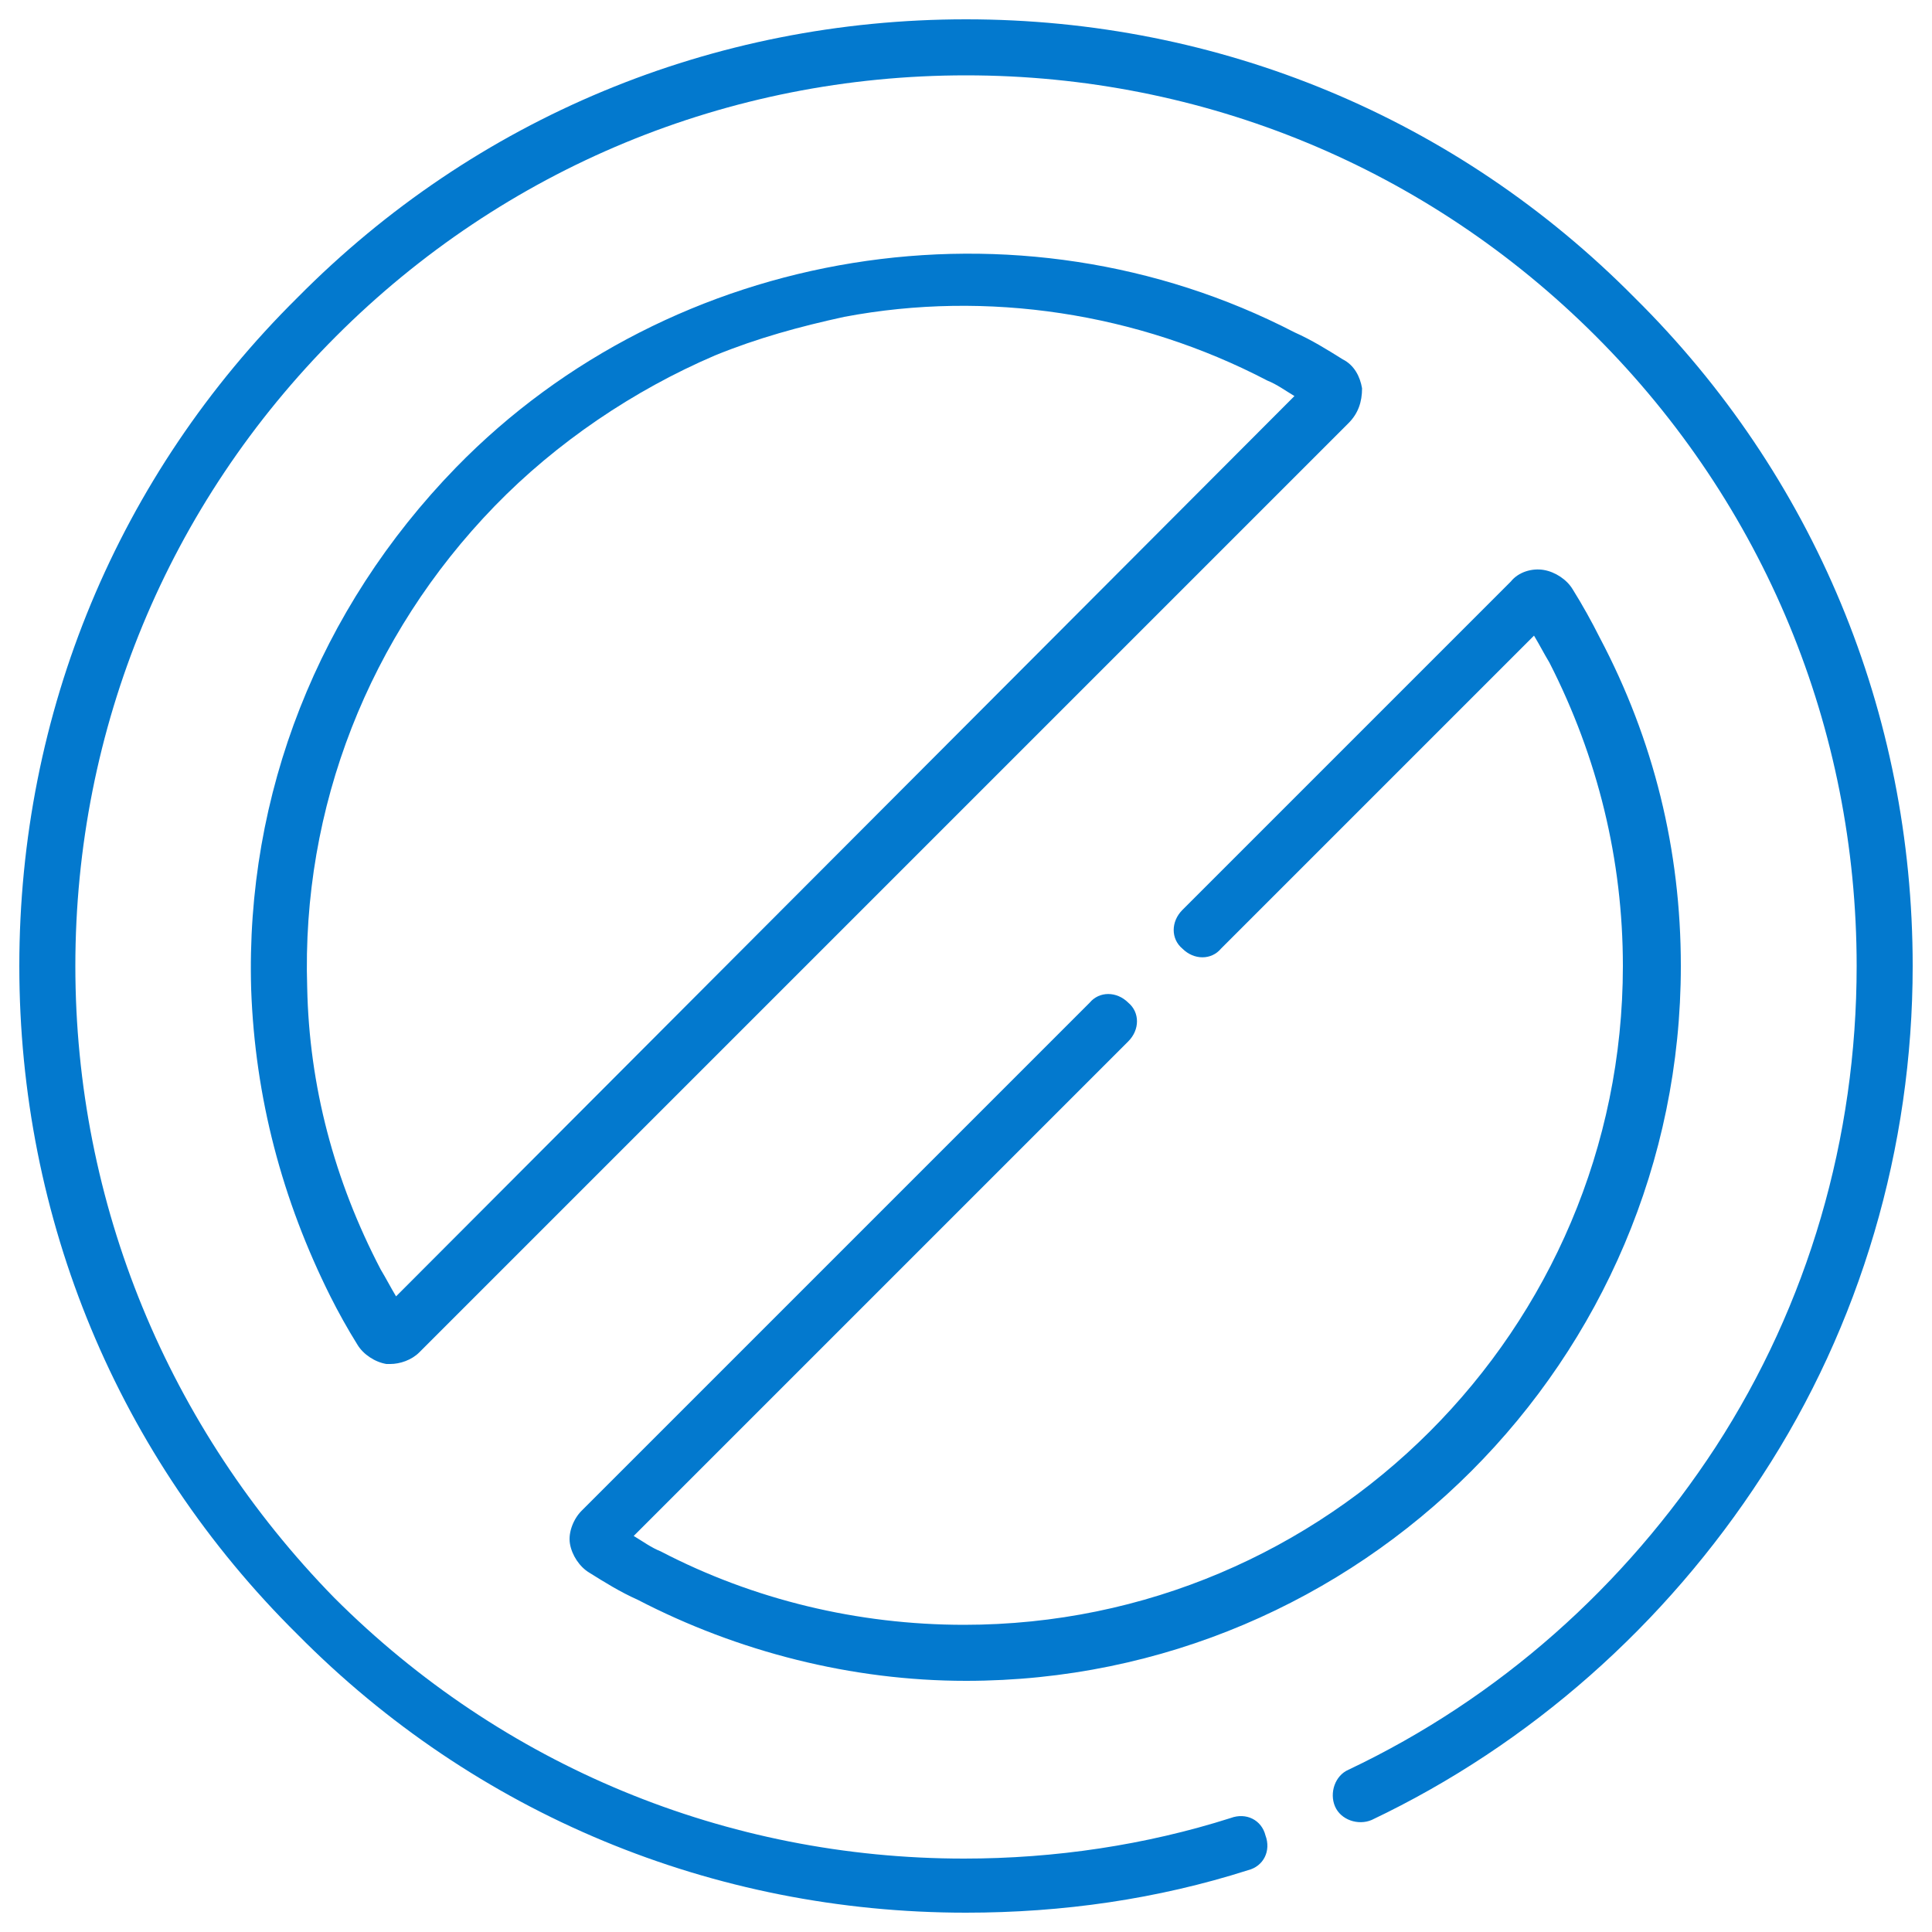 <?xml version="1.0" encoding="utf-8"?>
<!-- Generator: Adobe Illustrator 28.0.0, SVG Export Plug-In . SVG Version: 6.00 Build 0)  -->
<svg version="1.1" id="Layer_1" xmlns="http://www.w3.org/2000/svg" xmlns:xlink="http://www.w3.org/1999/xlink" x="0px" y="0px"
	 viewBox="0 0 100 100" style="enable-background:new 0 0 100 100;" xml:space="preserve">
<style type="text/css">
	.st0{fill:#0379CE;}
	.st1{fill:#F26522;}
</style>
<g>
	<g>
		<g>
			<path class="st0" d="M84.6,15.4C75.4,6.1,63.1,1,50,1S24.6,6.1,15.4,15.4C6.1,24.6,1,36.9,1,50s5.1,25.4,14.4,34.6
				C24.6,93.9,36.9,99,50,99c5,0,9.9-0.7,14.6-2.2c0.8-0.2,1.2-1,0.9-1.8c-0.2-0.8-1-1.2-1.8-0.9c-4.4,1.4-9.1,2.1-13.8,2.1
				c-12.3,0-23.9-4.8-32.6-13.5C8.7,73.9,3.9,62.3,3.9,50s4.8-23.9,13.5-32.6C26.1,8.7,37.7,3.9,50,3.9c12.3,0,23.9,4.8,32.6,13.5
				c8.7,8.7,13.5,20.3,13.5,32.6c0,8.9-2.5,17.5-7.3,24.9c-4.7,7.2-11.2,13-19,16.7c-0.7,0.3-1,1.2-0.7,1.9c0.3,0.7,1.2,1,1.9,0.7
				c8.2-3.9,15.2-10.1,20.2-17.8C96.3,68.6,99,59.4,99,50C99,36.9,93.9,24.6,84.6,15.4L84.6,15.4z"/>
			<path class="st0" d="M70.5,20.1c-0.1-0.6-0.4-1.2-1-1.5c-0.8-0.5-1.6-1-2.5-1.4c-14.3-7.4-32.2-4.5-43.4,7
				c-7.1,7.3-10.9,16.9-10.6,27c0.2,5.6,1.6,10.9,4.1,15.9c0.4,0.8,0.9,1.7,1.4,2.5c0.3,0.5,0.9,0.9,1.5,1c0.1,0,0.2,0,0.2,0
				c0.5,0,1.1-0.2,1.5-0.6l48.1-48.1C70.3,21.4,70.5,20.8,70.5,20.1L70.5,20.1z M20.5,67.1c-0.3-0.5-0.5-0.9-0.8-1.4
				c-2.4-4.6-3.7-9.5-3.8-14.6c-0.3-9.3,3.2-18.2,9.7-24.9c3.2-3.3,7.2-6,11.4-7.8c2.2-0.9,4.4-1.5,6.7-2c7.4-1.4,15.2-0.2,21.9,3.3
				c0.5,0.2,0.9,0.5,1.4,0.8L20.5,67.1z"/>
			<path class="st0" d="M30.5,81.4c0.8,0.5,1.6,1,2.5,1.4c5.2,2.7,11.1,4.2,17,4.2c20.4,0,37-16.6,37-37c0-6-1.4-11.7-4.2-17
				c-0.4-0.8-0.9-1.7-1.4-2.5c-0.3-0.5-0.9-0.9-1.5-1c-0.6-0.1-1.3,0.1-1.7,0.6l-17,17c-0.6,0.6-0.6,1.5,0,2c0.6,0.6,1.5,0.6,2,0
				l16.2-16.2c0.3,0.5,0.5,0.9,0.8,1.4c2.5,4.9,3.8,10.2,3.8,15.7c0,18.8-15.3,34.1-34.1,34.1c-5.5,0-10.9-1.3-15.7-3.8
				c-0.5-0.2-0.9-0.5-1.4-0.8l25.6-25.6c0.6-0.6,0.6-1.5,0-2c-0.6-0.6-1.5-0.6-2,0L30.1,78.2c-0.4,0.4-0.7,1.1-0.6,1.7
				C29.6,80.5,30,81.1,30.5,81.4L30.5,81.4z"/>
		</g>
	</g>
</g>
</svg>
